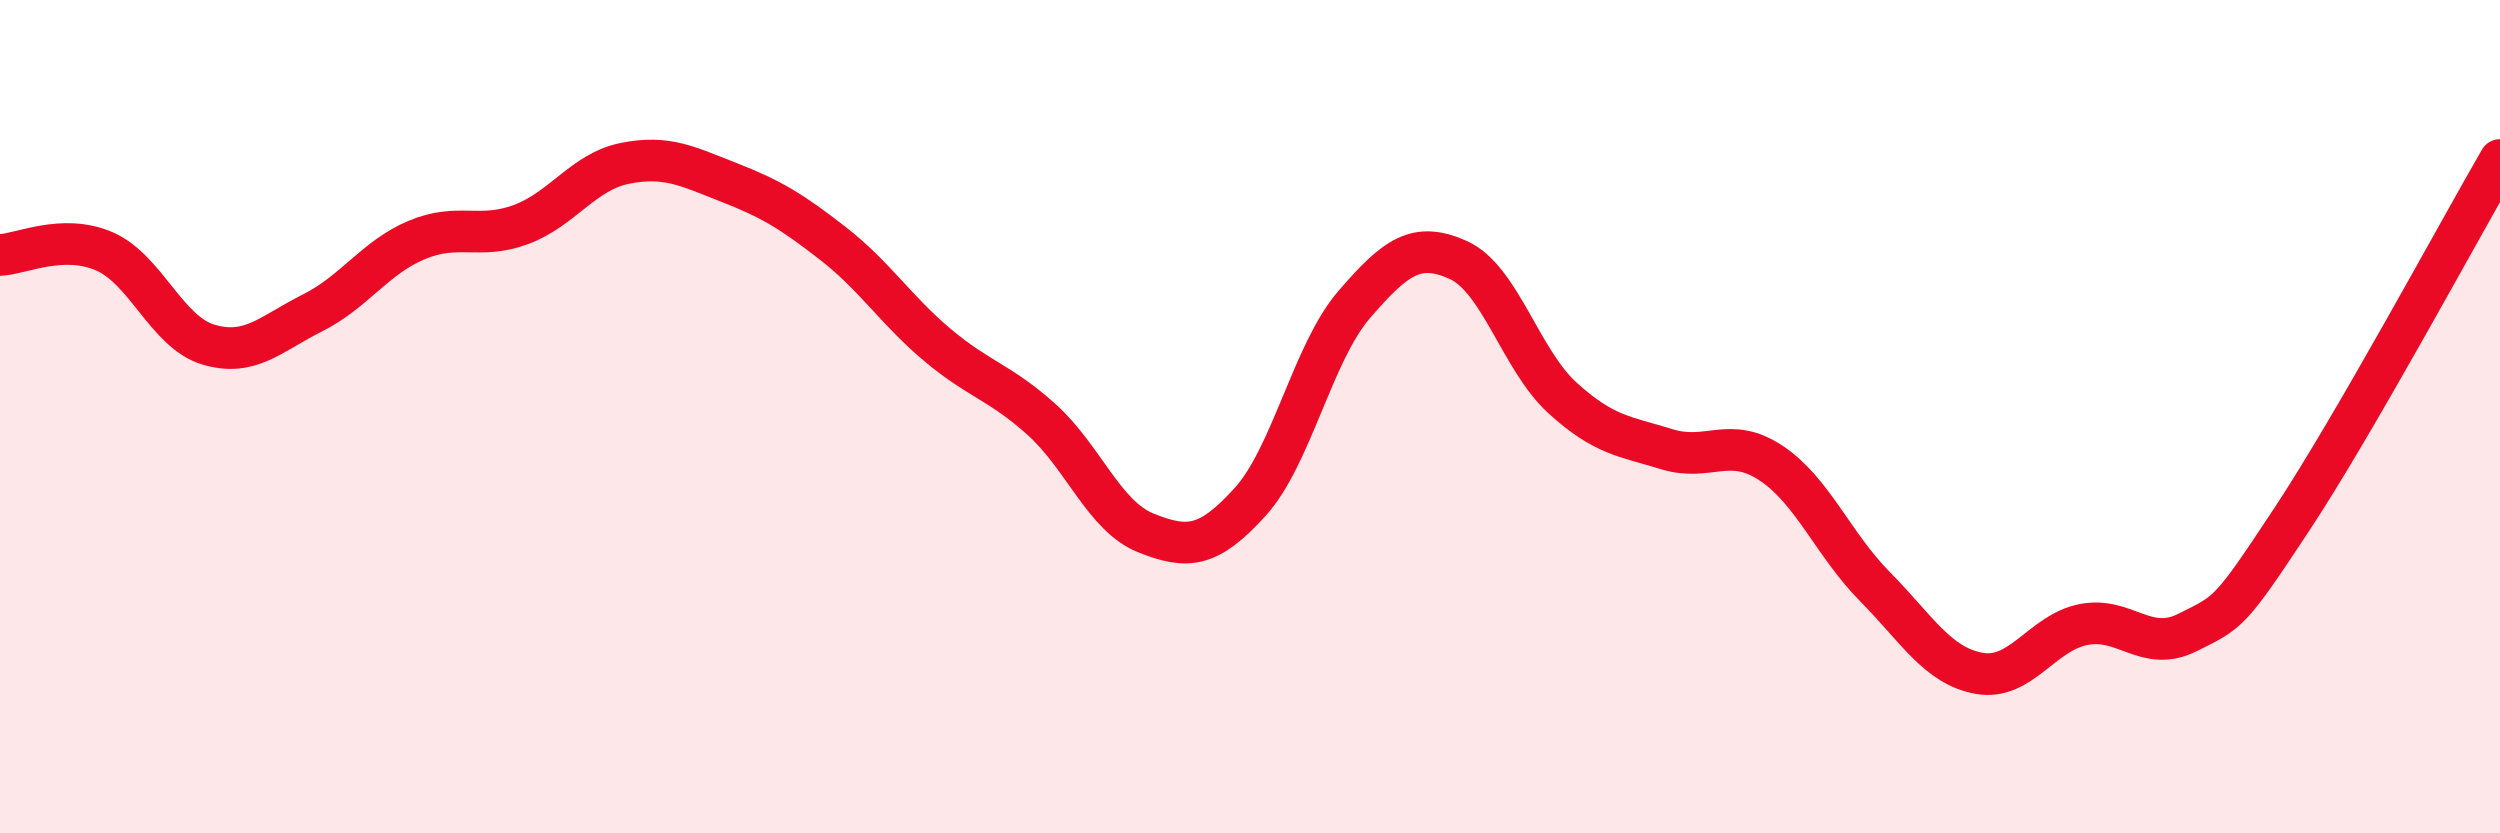 
    <svg width="60" height="20" viewBox="0 0 60 20" xmlns="http://www.w3.org/2000/svg">
      <path
        d="M 0,6.12 C 0.5,6.1 1.5,5.6 2.5,6.03 C 3.5,6.46 4,7.97 5,8.27 C 6,8.57 6.5,8.01 7.5,7.51 C 8.5,7.01 9,6.18 10,5.76 C 11,5.34 11.5,5.76 12.5,5.39 C 13.5,5.02 14,4.12 15,3.92 C 16,3.72 16.5,3.99 17.5,4.38 C 18.5,4.77 19,5.07 20,5.85 C 21,6.63 21.5,7.44 22.5,8.28 C 23.5,9.12 24,9.17 25,10.07 C 26,10.97 26.5,12.39 27.5,12.79 C 28.5,13.19 29,13.15 30,12.05 C 31,10.95 31.5,8.47 32.5,7.31 C 33.5,6.15 34,5.79 35,6.24 C 36,6.69 36.5,8.64 37.5,9.55 C 38.5,10.46 39,10.47 40,10.78 C 41,11.09 41.5,10.45 42.5,11.11 C 43.5,11.77 44,13.07 45,14.08 C 46,15.09 46.5,15.98 47.5,16.16 C 48.5,16.34 49,15.19 50,14.99 C 51,14.79 51.5,15.68 52.5,15.18 C 53.5,14.68 53.5,14.74 55,12.47 C 56.5,10.2 59,5.57 60,3.84L60 20L0 20Z"
        fill="#EB0A25"
        opacity="0.1"
        stroke-linecap="round"
        stroke-linejoin="round"
      />
      <path
        d="M 0,6.12 C 0.5,6.1 1.5,5.6 2.5,6.03 C 3.5,6.46 4,7.97 5,8.27 C 6,8.57 6.5,8.01 7.5,7.51 C 8.5,7.01 9,6.18 10,5.76 C 11,5.34 11.5,5.76 12.5,5.39 C 13.5,5.02 14,4.12 15,3.92 C 16,3.72 16.5,3.99 17.5,4.38 C 18.5,4.77 19,5.07 20,5.85 C 21,6.63 21.5,7.44 22.5,8.28 C 23.5,9.12 24,9.17 25,10.07 C 26,10.97 26.5,12.39 27.5,12.79 C 28.5,13.19 29,13.15 30,12.05 C 31,10.95 31.5,8.47 32.5,7.31 C 33.5,6.15 34,5.79 35,6.24 C 36,6.69 36.5,8.64 37.5,9.55 C 38.5,10.46 39,10.47 40,10.78 C 41,11.09 41.5,10.45 42.5,11.11 C 43.5,11.77 44,13.07 45,14.08 C 46,15.09 46.5,15.98 47.5,16.16 C 48.5,16.34 49,15.19 50,14.99 C 51,14.79 51.5,15.68 52.5,15.18 C 53.5,14.68 53.5,14.74 55,12.47 C 56.5,10.2 59,5.57 60,3.84"
        stroke="#EB0A25"
        stroke-width="1"
        fill="none"
        stroke-linecap="round"
        stroke-linejoin="round"
      />
    </svg>
  